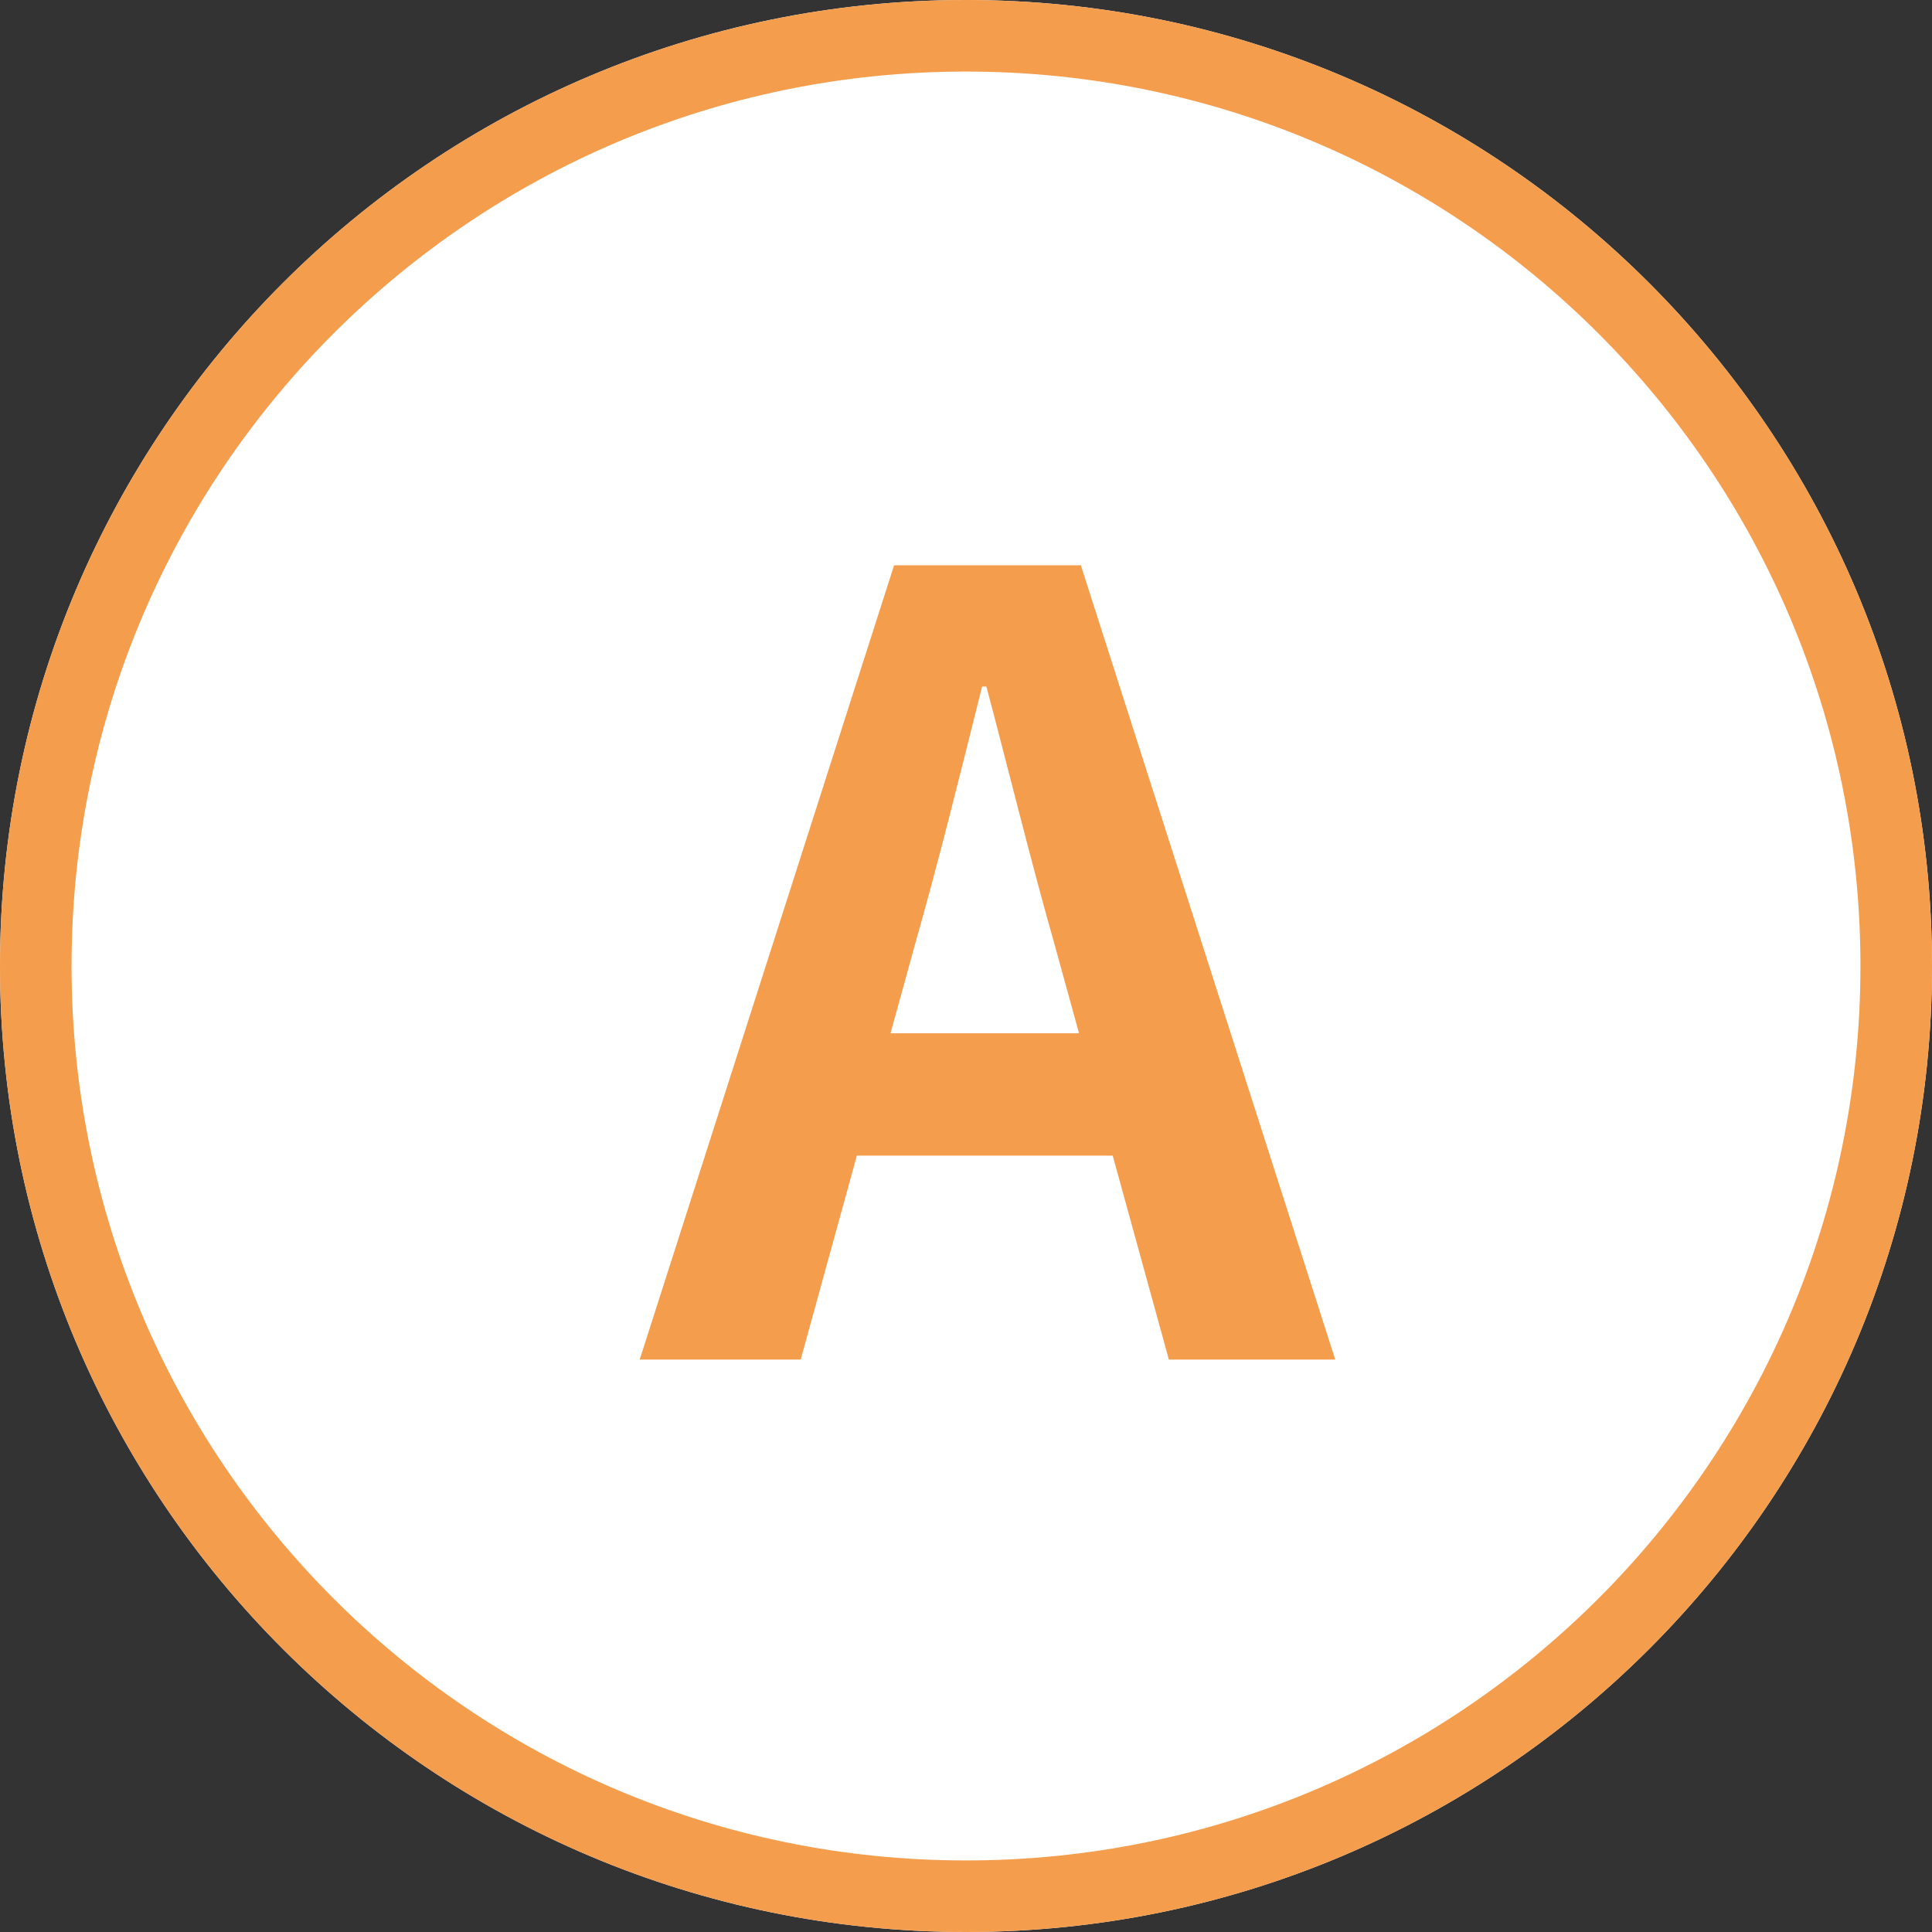 <svg width="27" height="27" viewBox="0 0 27 27" fill="none" xmlns="http://www.w3.org/2000/svg">
<rect x="0" y="0" width="27" height="27" fill="#333333" stroke="none"/>
<path d="M27 13.5C27 20.956 20.956 27 13.5 27C6.044 27 0 20.956 0 13.5C0 6.044 6.044 0 13.5 0C20.956 0 27 6.044 27 13.5Z" fill="white"/>
<path fill-rule="evenodd" clip-rule="evenodd" d="M13.5 26C20.404 26 26 20.404 26 13.5C26 6.596 20.404 1 13.5 1C6.596 1 1 6.596 1 13.5C1 20.404 6.596 26 13.5 26ZM13.5 27C20.956 27 27 20.956 27 13.5C27 6.044 20.956 0 13.5 0C6.044 0 0 6.044 0 13.5C0 20.956 6.044 27 13.5 27Z" fill="#F49D4D"/>
<path d="M8.94 19L12.495 7.9H15.105L18.66 19H16.335L14.745 13.225C14.415 12.07 14.1 10.78 13.785 9.595H13.725C13.425 10.795 13.11 12.07 12.78 13.225L11.19 19H8.94ZM11.145 16.15V14.44H16.425V16.15H11.145Z" fill="#F49D4D"/>
</svg>

